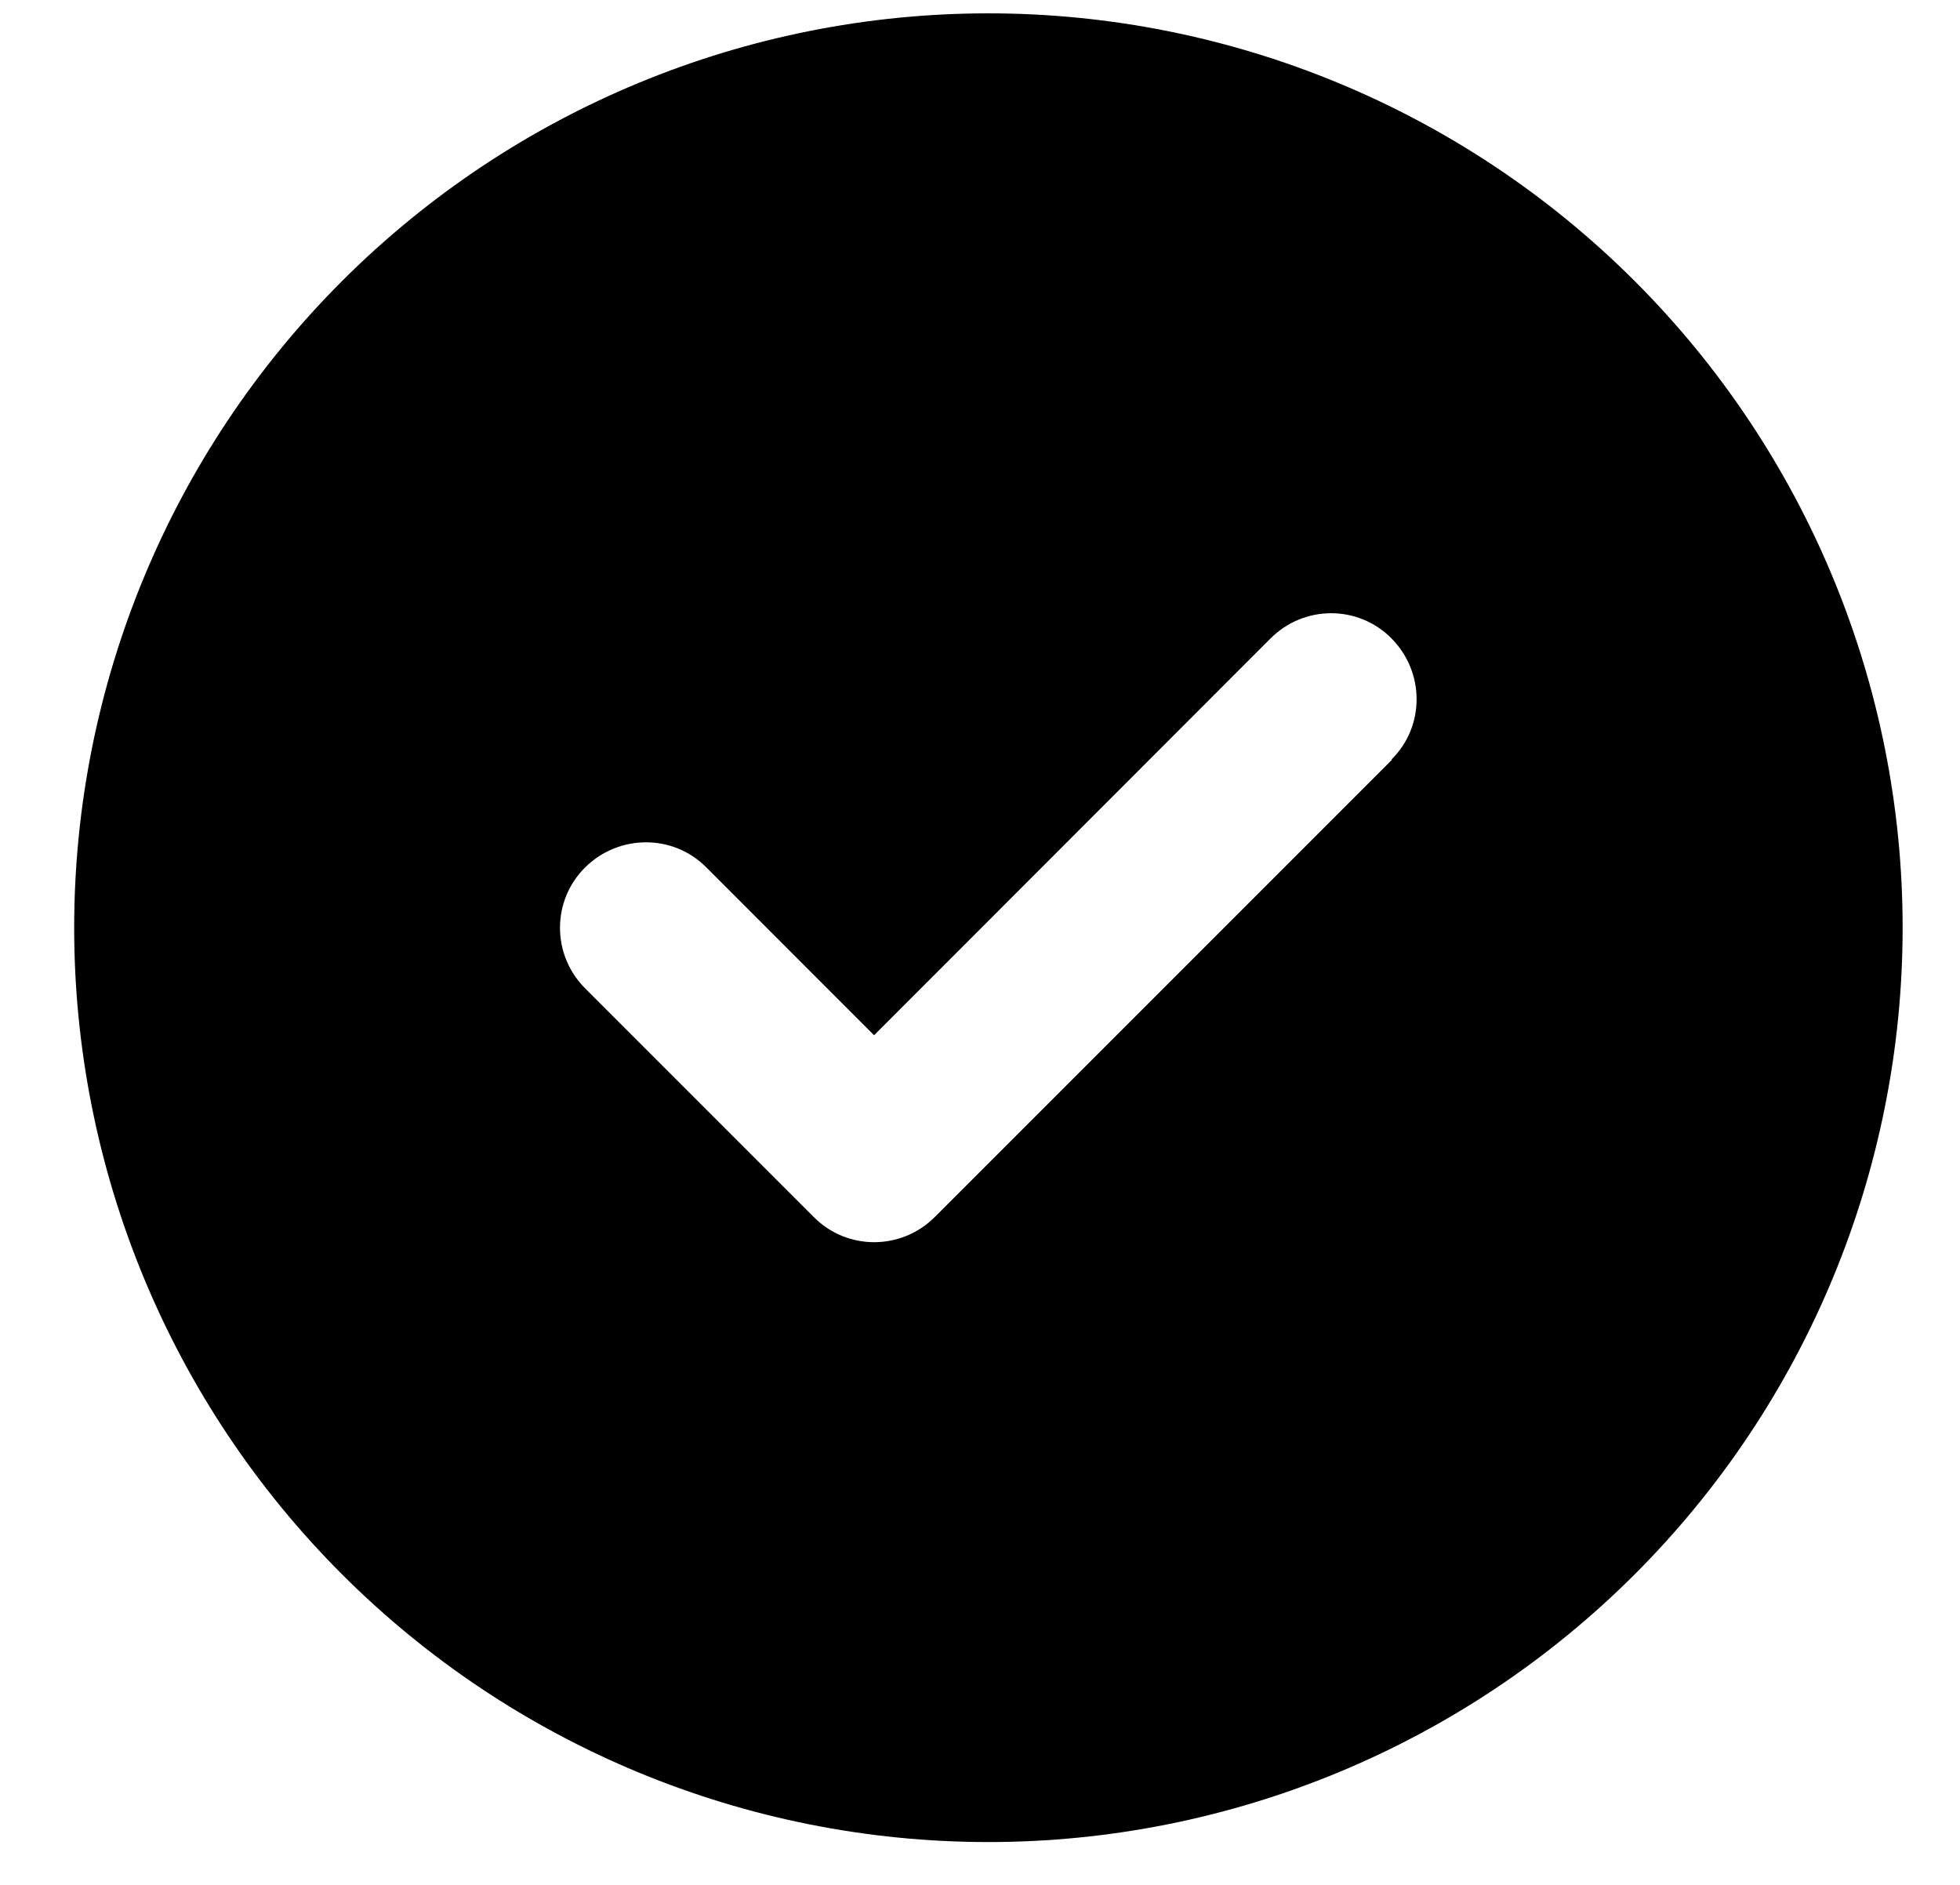 <svg width="26" height="25" viewBox="0 0 26 25" fill="none" xmlns="http://www.w3.org/2000/svg">
<g clip-path="url(#clip0_55_3354)">
<path d="M13.111 24.432C16.328 24.432 19.412 23.154 21.686 20.88C23.961 18.606 25.239 15.521 25.239 12.305C25.239 9.088 23.961 6.004 21.686 3.729C19.412 1.455 16.328 0.177 13.111 0.177C9.895 0.177 6.81 1.455 4.536 3.729C2.261 6.004 0.984 9.088 0.984 12.305C0.984 15.521 2.261 18.606 4.536 20.88C6.81 23.154 9.895 24.432 13.111 24.432ZM18.464 10.078L12.4 16.142C11.955 16.587 11.235 16.587 10.795 16.142L7.763 13.11C7.317 12.665 7.317 11.945 7.763 11.504C8.208 11.064 8.928 11.059 9.369 11.504L11.595 13.731L16.854 8.468C17.299 8.022 18.019 8.022 18.459 8.468C18.9 8.913 18.905 9.633 18.459 10.073L18.464 10.078Z" fill="black"/>
</g>
<defs>
<clipPath id="clip0_55_3354">
<rect width="24.255" height="24.255" fill="white" transform="translate(0.984 0.177)"/>
</clipPath>
</defs>
</svg>
